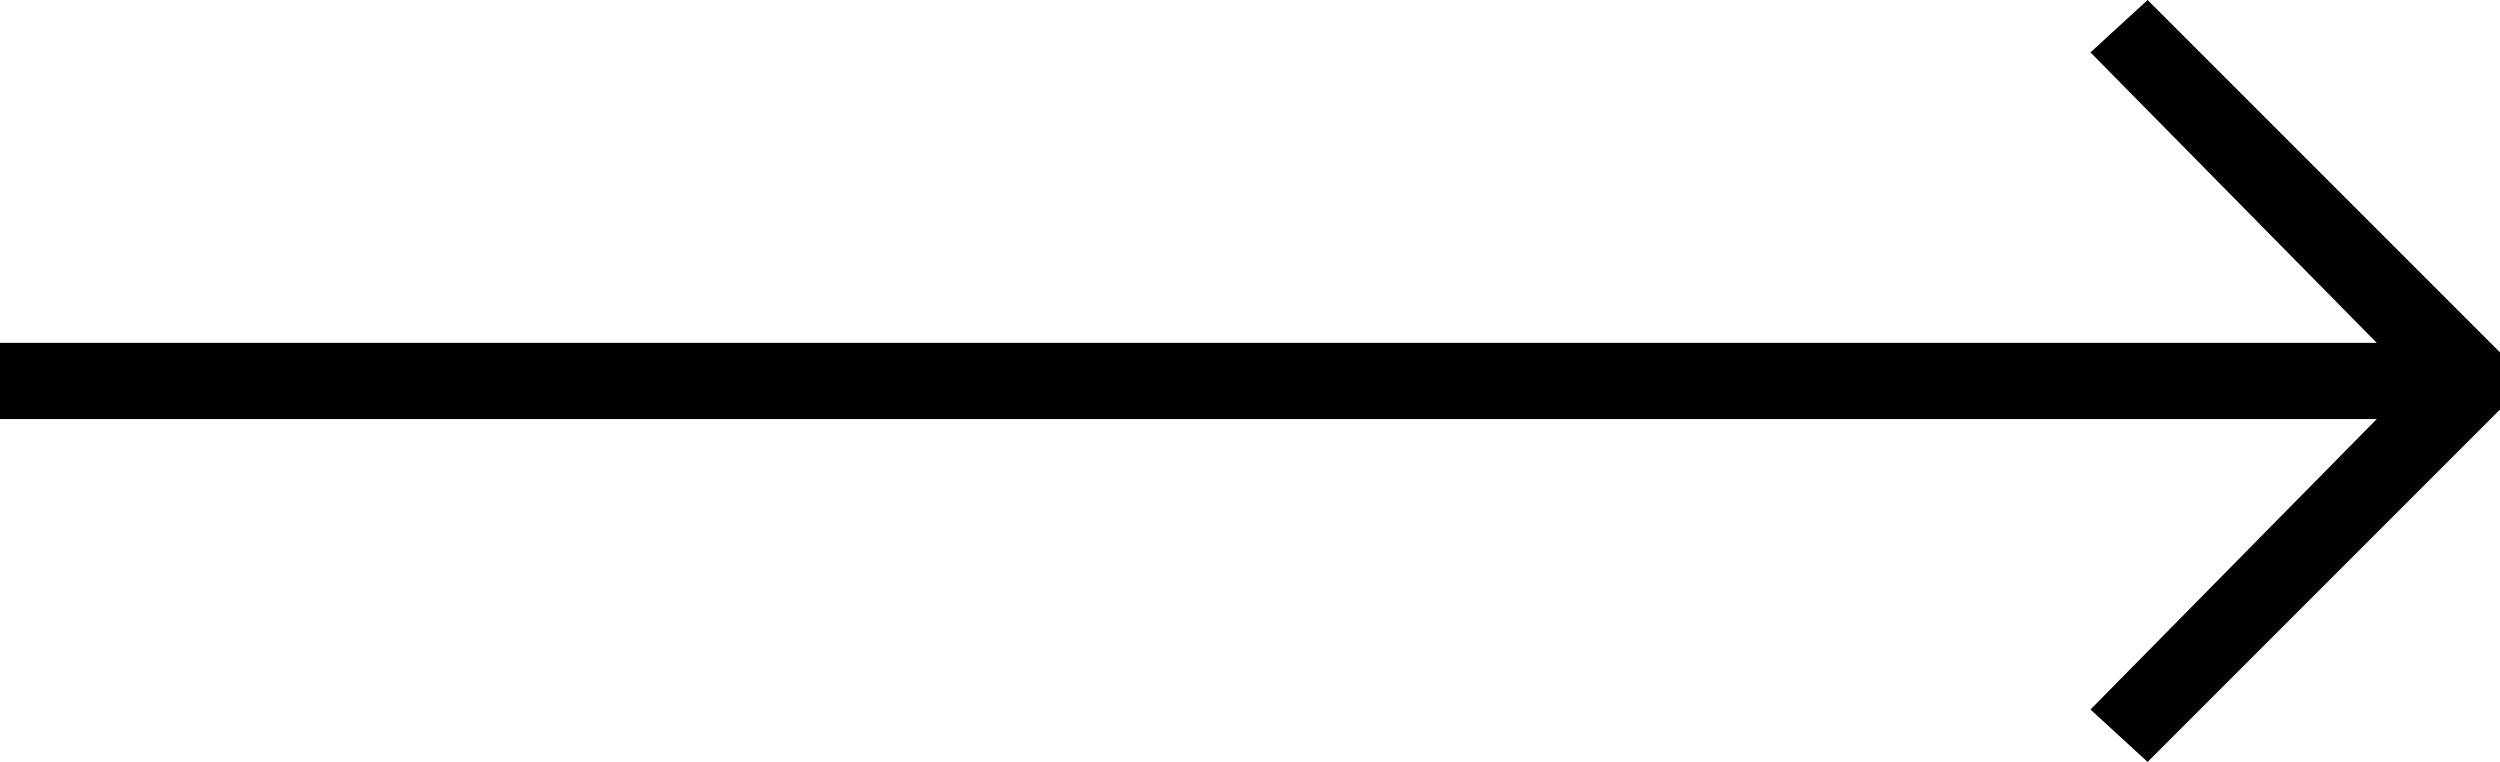 <svg id="XMLID_1_" xmlns="http://www.w3.org/2000/svg" width="52.5" height="16" viewBox="0 0 52.5 16">
  <path id="XMLID_3_" d="M0,8.8H51.9V7.2H0"/>
  <path id="XMLID_4_" d="M45.1,16l7.4-7.4V7.4L45.1,0,43.9,1.1,50.7,8l-6.8,6.9Z"/>
</svg>
